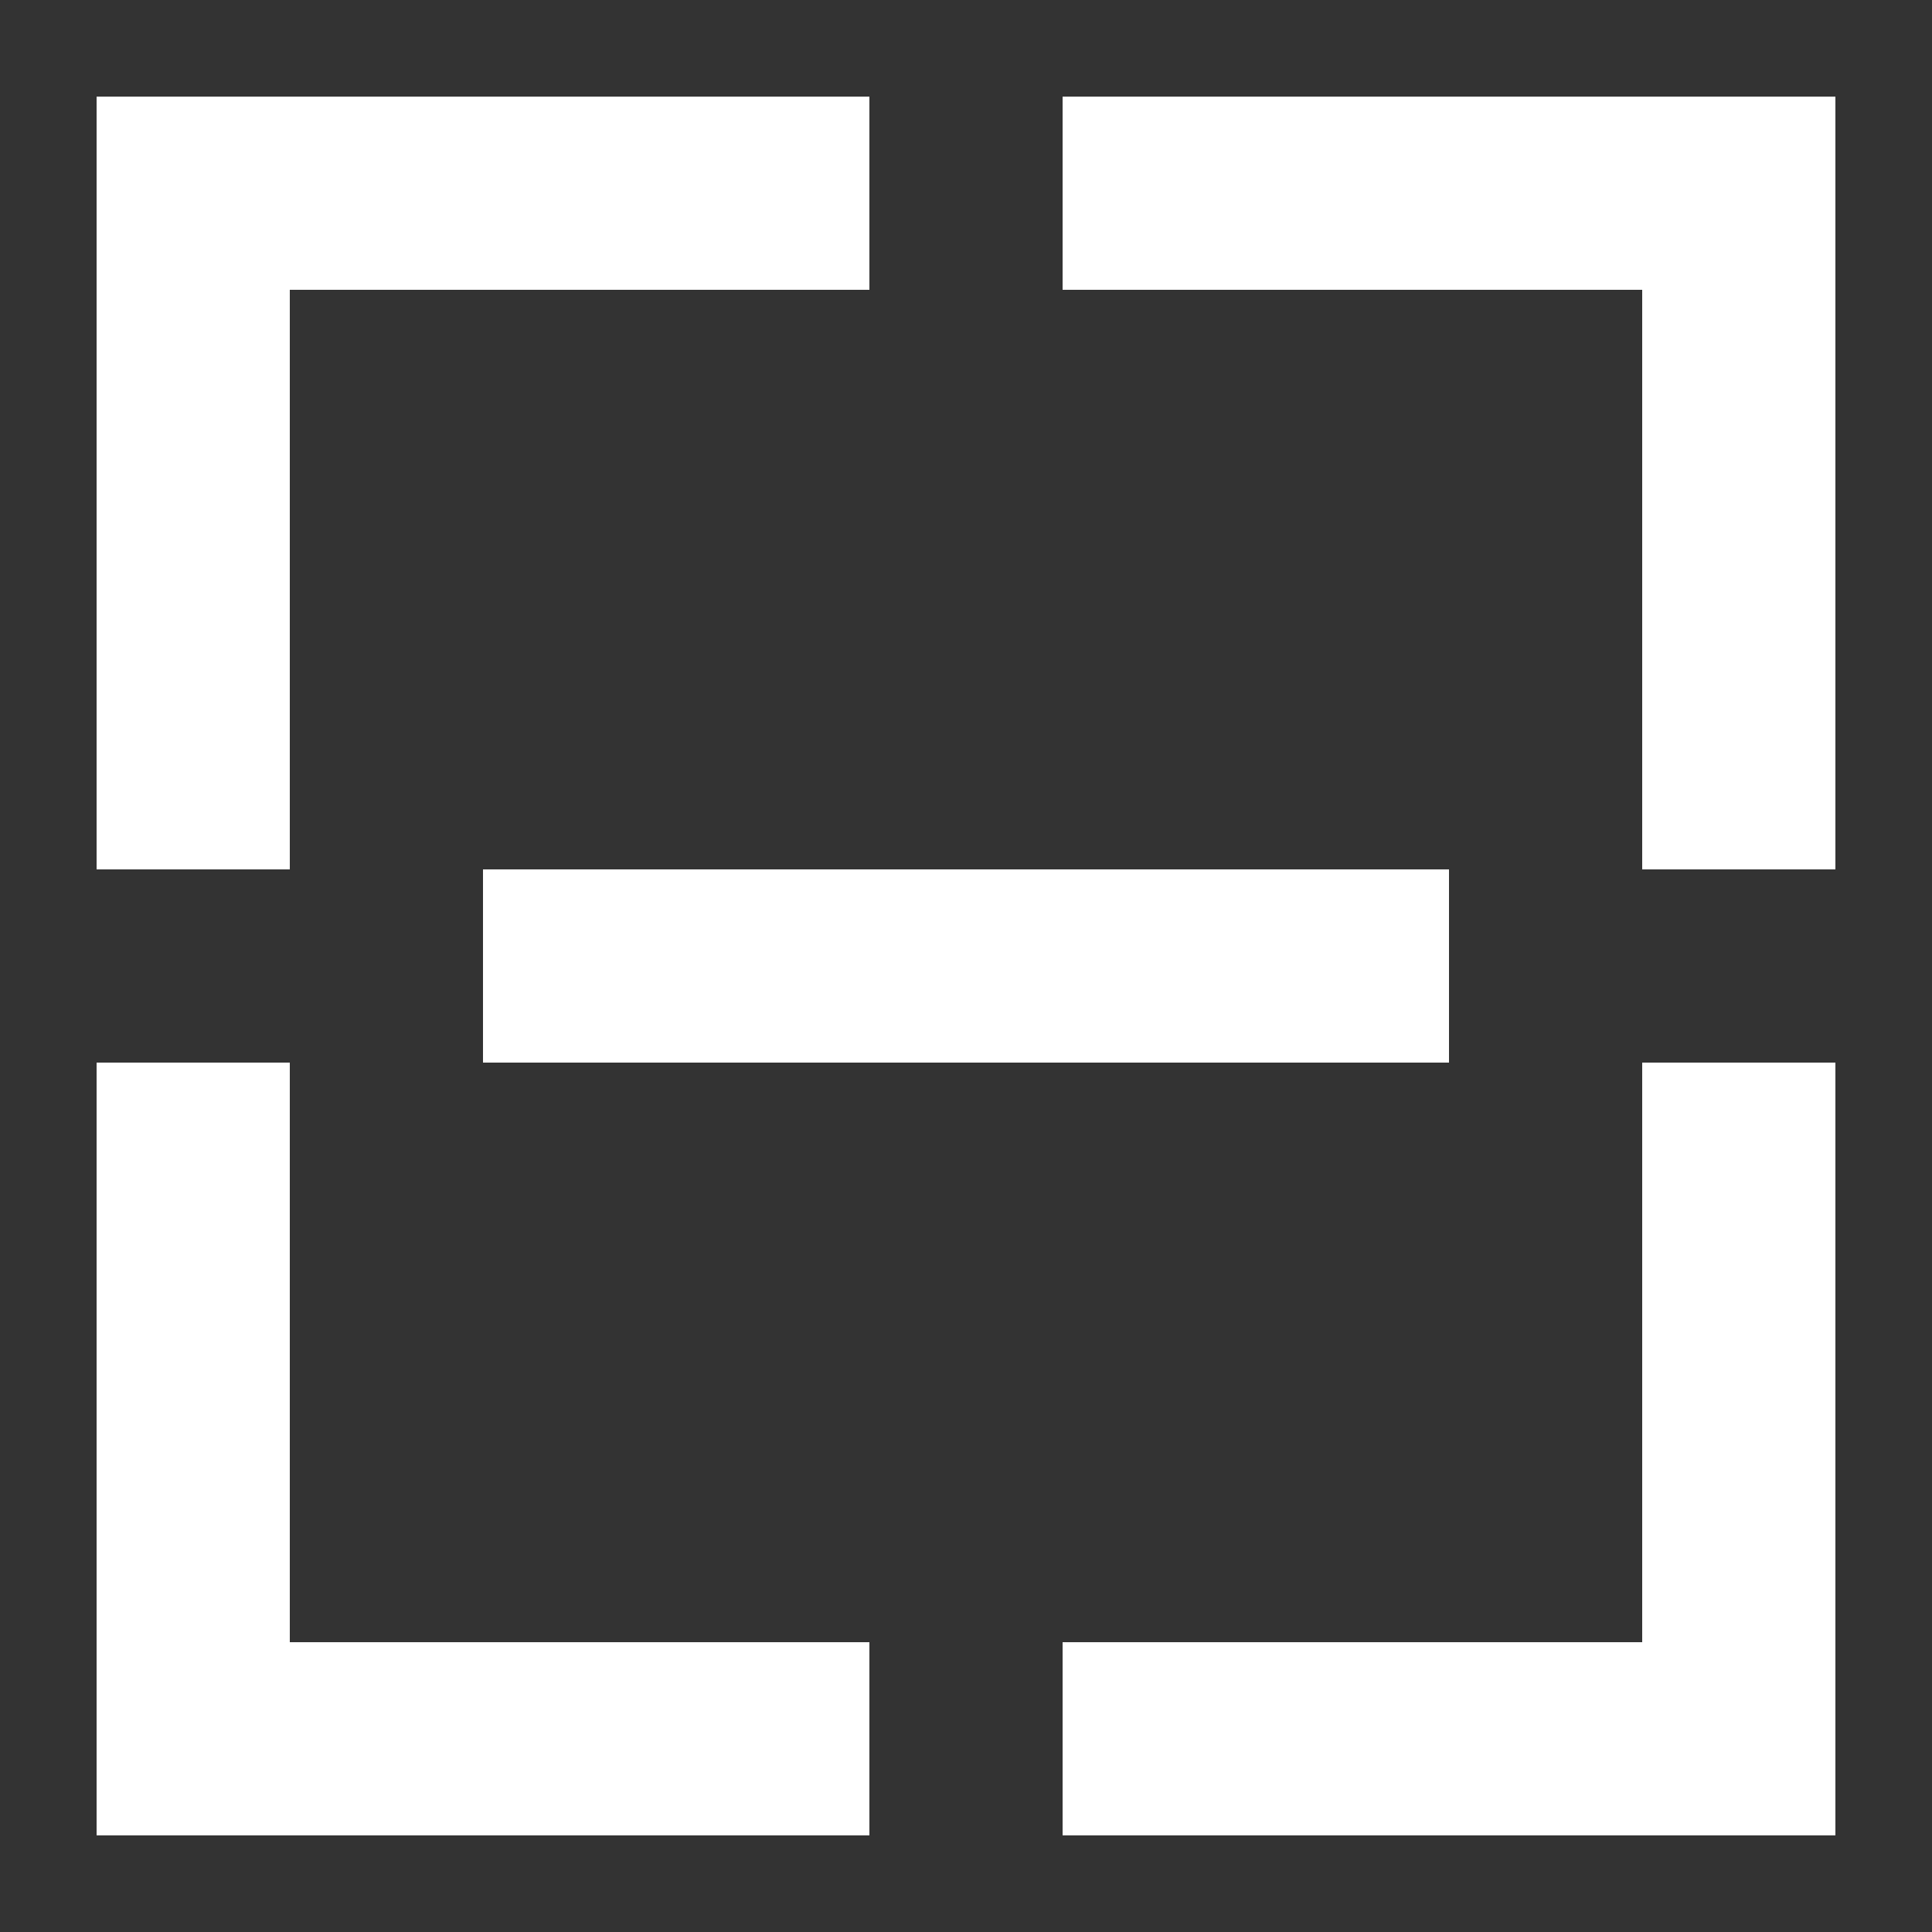 <svg id="icon_sild_code" xmlns="http://www.w3.org/2000/svg" width="20" height="20" viewBox="0 0 20 20">
  <rect x="0" y="0" width="20" height="20" fill="#333333" stroke="none"/>
<defs>
    <style>
      .cls-1, .cls-2 {
        fill: #fff;
      }

      .cls-1 {
        fill-rule: evenodd;
      }

      .cls-2 {
        opacity: 0;
      }
    </style>
  </defs>
  <path id="二维码图标" class="cls-1" d="M1908,6467h-6v-2h6v-6h2v8h-2Zm0-16h-6v-2h8v8h-2v-6Zm-14,6h-2v-8h8v2h-6v6Zm2,0h10v2h-10v-2Zm-2,8h6v2h-8v-8h2v6Z" transform="translate(-1891 -6448)"/>
  <rect id="矩形_665" data-name="矩形 665" class="cls-2" width="20" height="20"/>
</svg>

